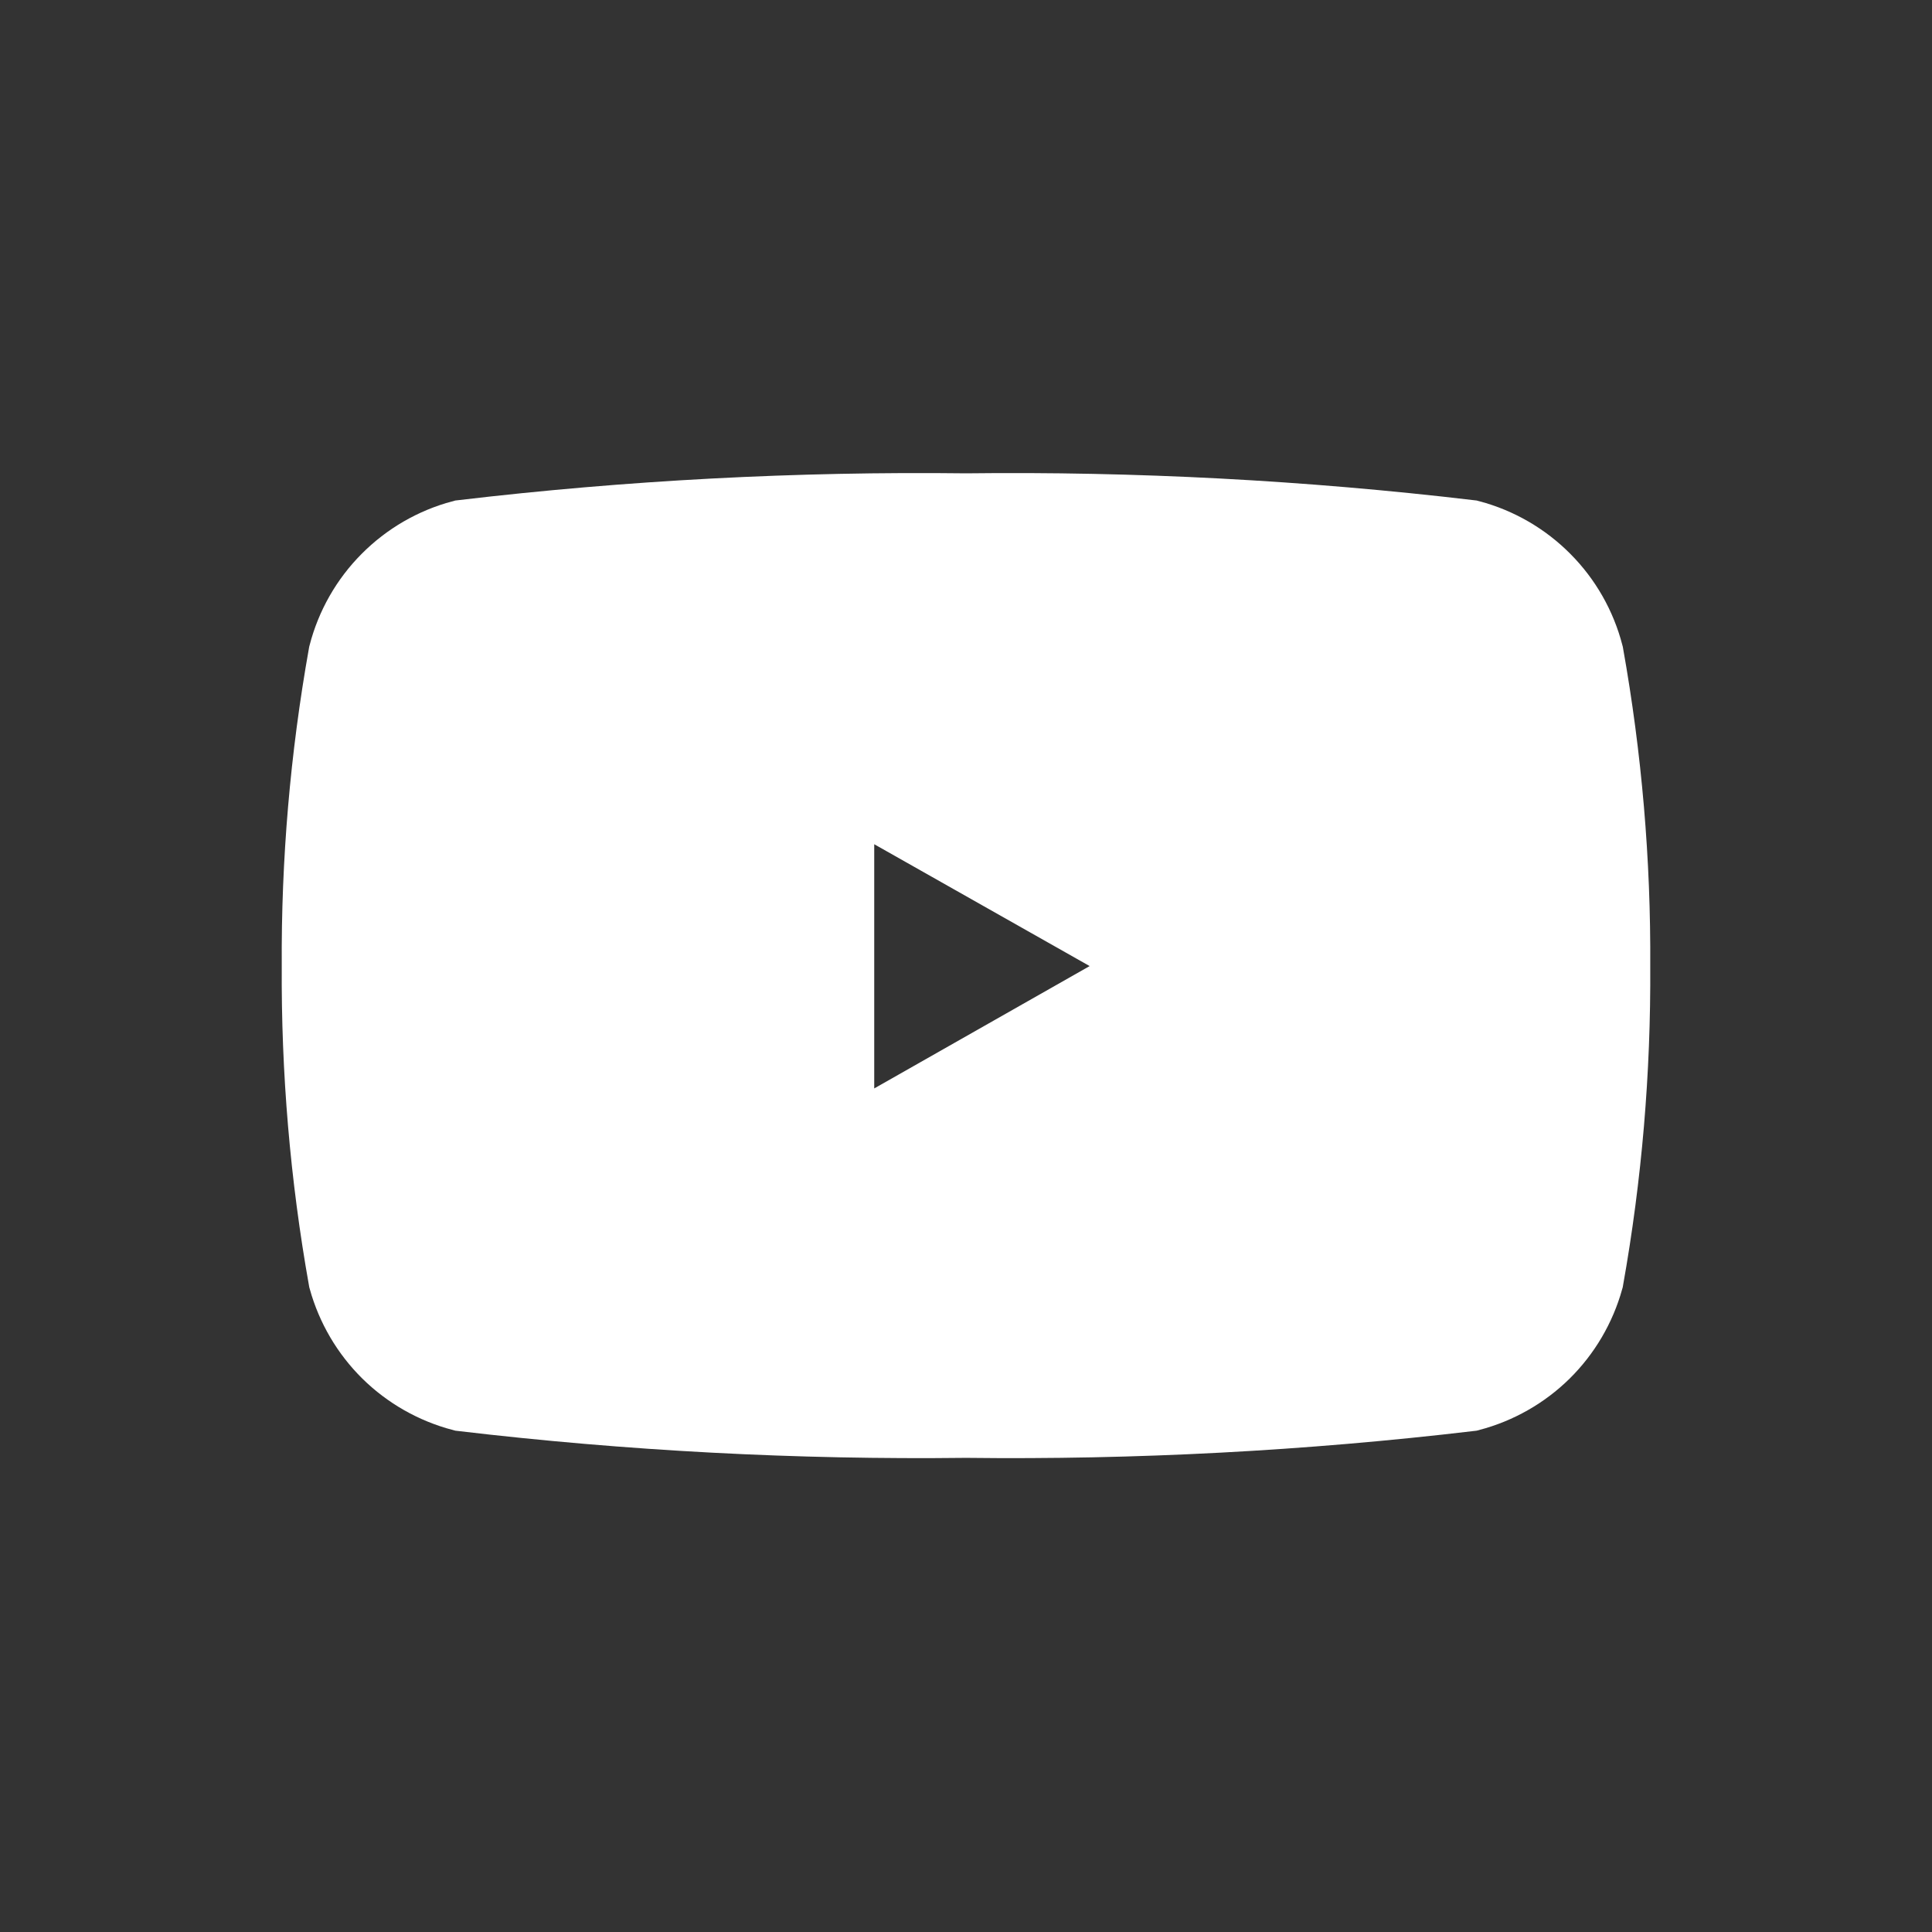 <!DOCTYPE svg PUBLIC "-//W3C//DTD SVG 1.1//EN" "http://www.w3.org/Graphics/SVG/1.1/DTD/svg11.dtd">
<!-- Uploaded to: SVG Repo, www.svgrepo.com, Transformed by: SVG Repo Mixer Tools -->
<svg width="64px" height="64px" viewBox="0 0 24 24" fill="none" xmlns="http://www.w3.org/2000/svg" stroke="#ffffff">
<rect x="0" y="0" width="24" height="24" fill="#333333" stroke="none"/>
<g id="SVGRepo_bgCarrier" stroke-width="0"/>
<g id="SVGRepo_tracerCarrier" stroke-linecap="round" stroke-linejoin="round"/>
<g id="SVGRepo_iconCarrier"> <path d="M19.67 8.14C19.581 7.797 19.403 7.484 19.153 7.233C18.904 6.982 18.592 6.801 18.25 6.71C16.176 6.465 14.088 6.355 12 6.38C9.912 6.355 7.824 6.465 5.75 6.71C5.408 6.801 5.096 6.982 4.847 7.233C4.597 7.484 4.419 7.797 4.33 8.14C4.103 9.414 3.992 10.706 4 12C3.992 13.301 4.102 14.599 4.33 15.88C4.424 16.217 4.604 16.524 4.853 16.77C5.102 17.015 5.412 17.191 5.75 17.28C7.824 17.525 9.912 17.635 12 17.61C14.088 17.635 16.176 17.525 18.25 17.28C18.588 17.191 18.898 17.015 19.147 16.77C19.396 16.524 19.576 16.217 19.67 15.88C19.898 14.599 20.008 13.301 20 12C20.008 10.706 19.897 9.414 19.67 8.14ZM10.36 14.39V9.63L14.55 12L10.36 14.38V14.39Z" fill="#ffffff"/> </g>
</svg>